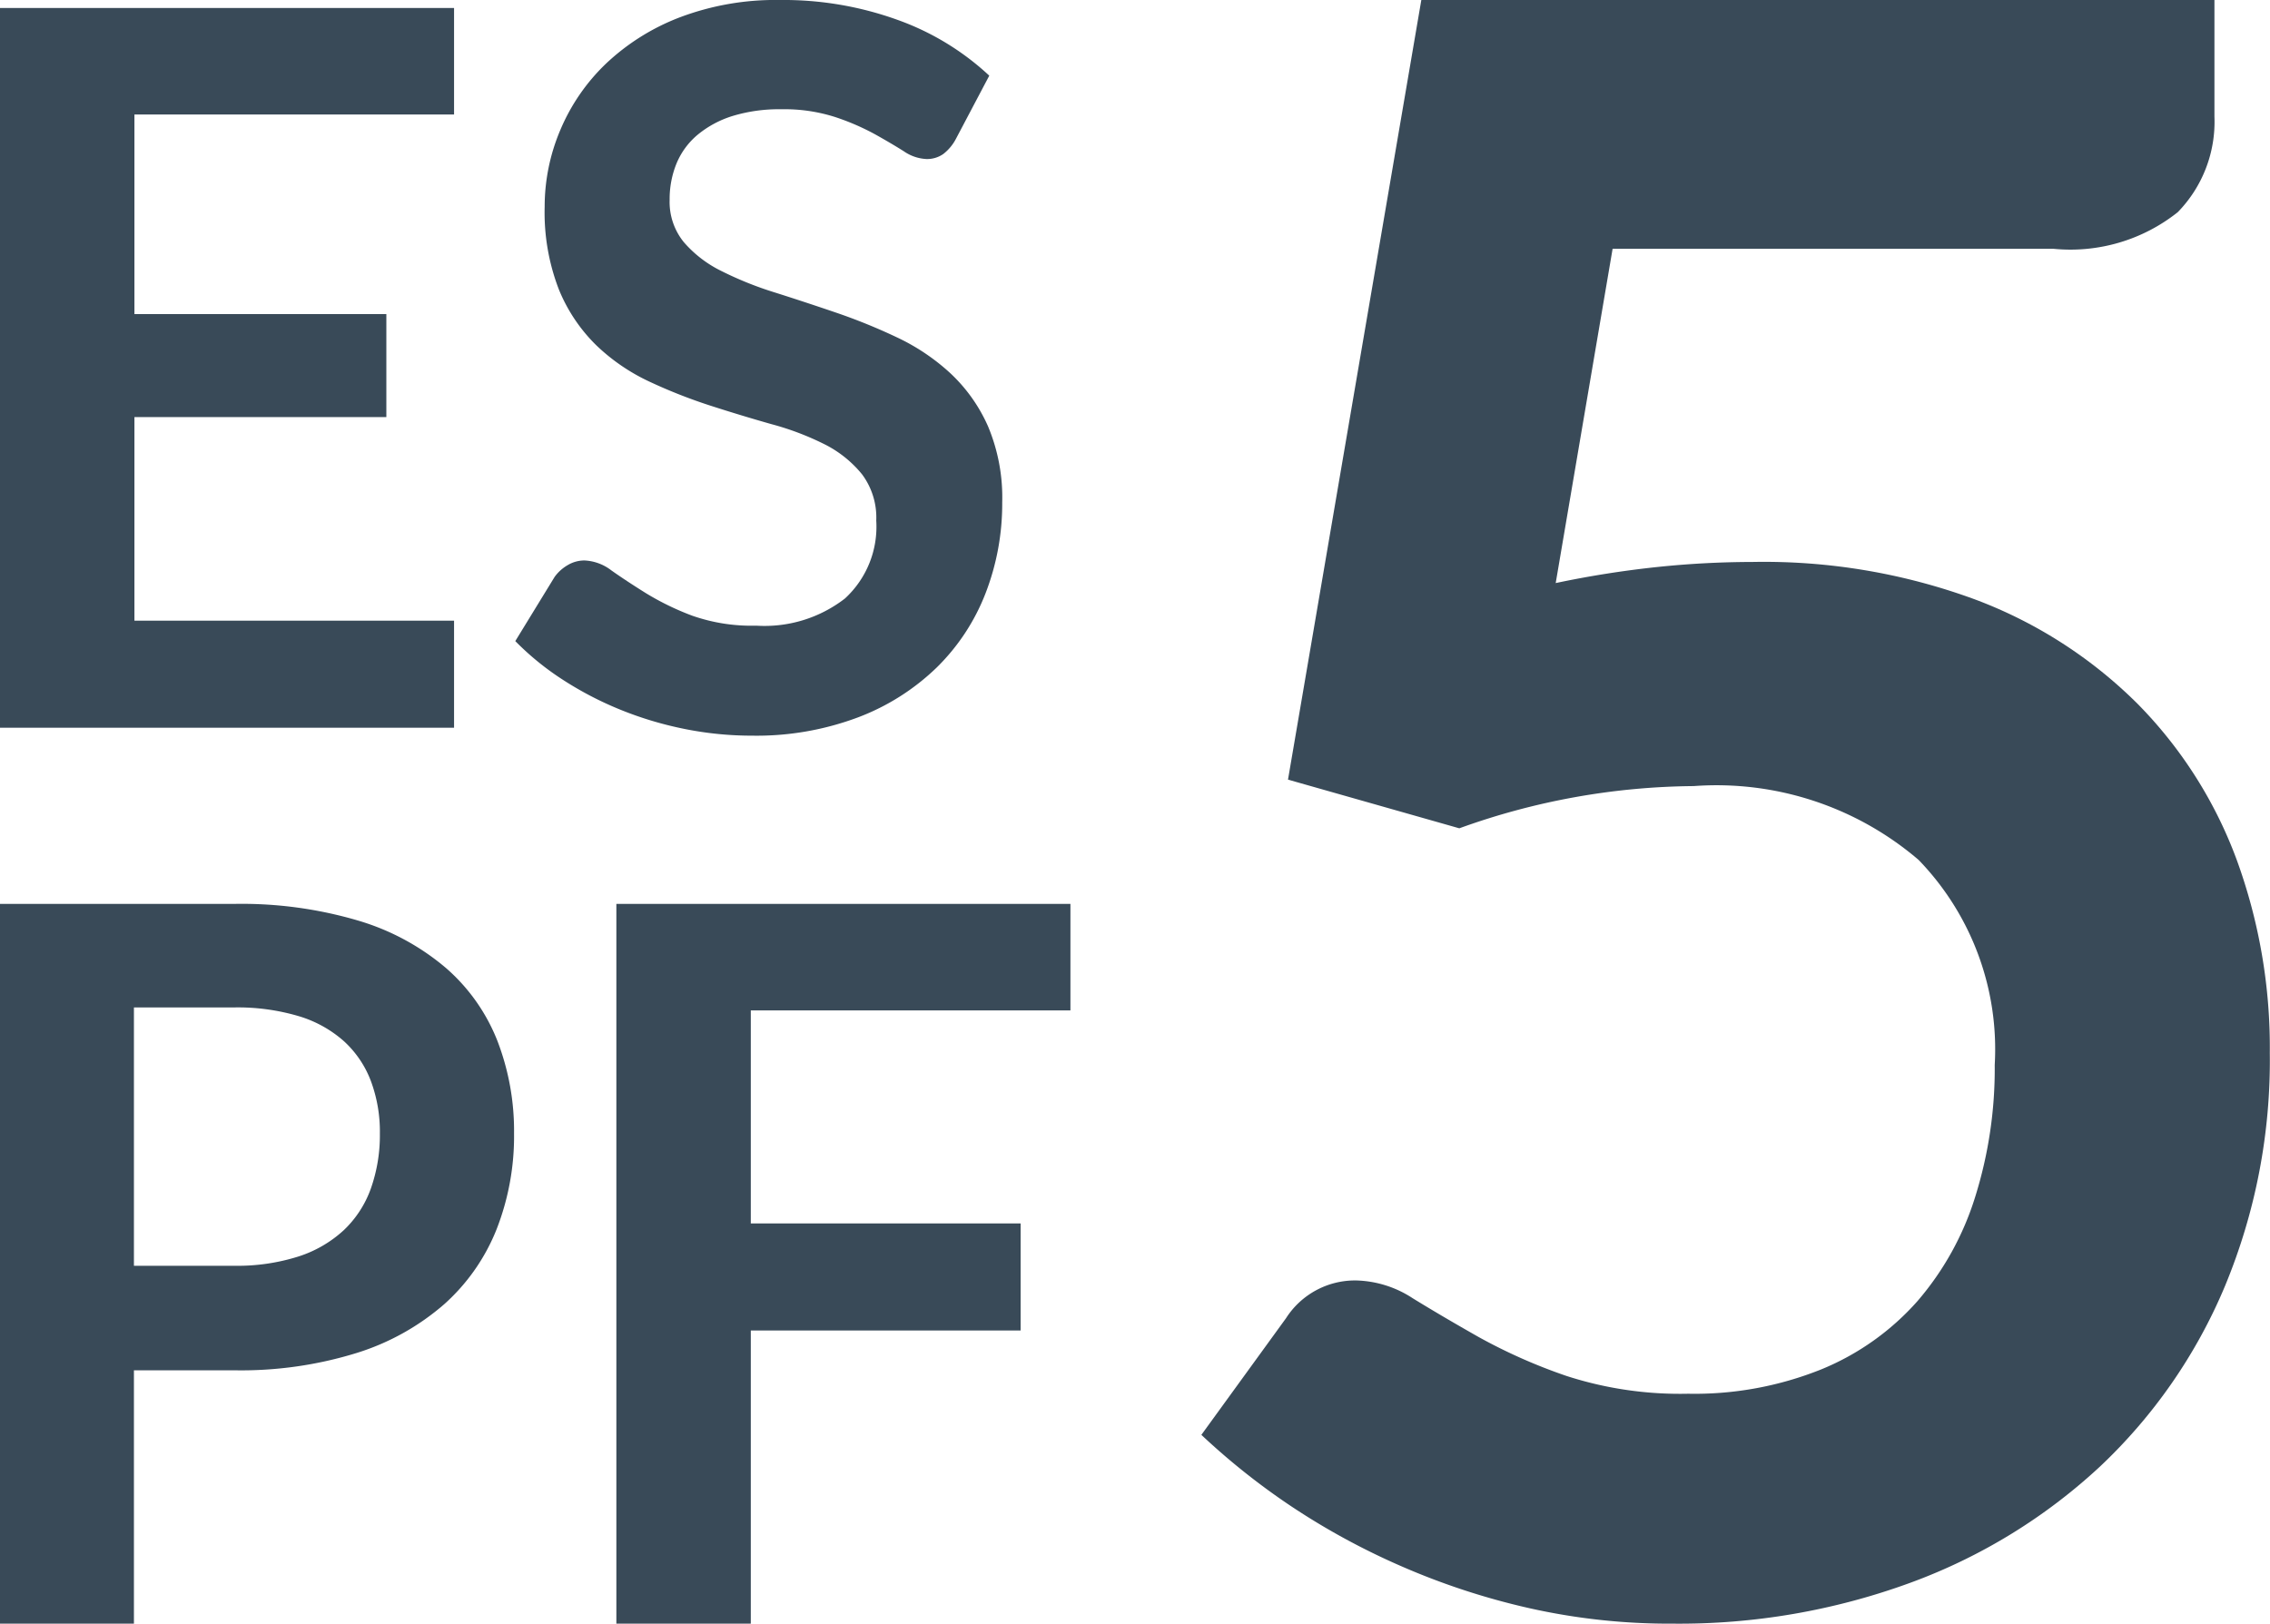 <svg xmlns="http://www.w3.org/2000/svg" width="45.594" height="32.62" viewBox="0 0 45.594 32.62"><g id="favicon" transform="translate(-116.61 -140)"><path id="Pfad_2" data-name="Pfad 2" d="M4.31-12.32v4.01H9.37v2.07H4.31v4.09h6.42V0H1.61V-14.46h9.12v2.14Zm16.5.49a.929.929,0,0,1-.255.305.568.568,0,0,1-.335.1.864.864,0,0,1-.455-.155q-.245-.155-.585-.345a4.818,4.818,0,0,0-.8-.345,3.341,3.341,0,0,0-1.075-.155,3.209,3.209,0,0,0-.98.135,2.058,2.058,0,0,0-.7.375,1.5,1.5,0,0,0-.425.575,1.888,1.888,0,0,0-.14.735,1.278,1.278,0,0,0,.285.85,2.38,2.38,0,0,0,.755.58,7.007,7.007,0,0,0,1.07.43q.6.19,1.23.405a11.586,11.586,0,0,1,1.23.5,4.245,4.245,0,0,1,1.07.72,3.263,3.263,0,0,1,.755,1.065,3.7,3.7,0,0,1,.285,1.53A4.985,4.985,0,0,1,21.405-2.7a4.233,4.233,0,0,1-.98,1.49,4.616,4.616,0,0,1-1.575,1A5.8,5.8,0,0,1,16.72.16,6.868,6.868,0,0,1,15.36.025,7.159,7.159,0,0,1,14.075-.36a6.884,6.884,0,0,1-1.155-.6,5.569,5.569,0,0,1-.96-.78l.79-1.29a.843.843,0,0,1,.26-.235.655.655,0,0,1,.34-.095.954.954,0,0,1,.54.2q.29.205.69.455a5.431,5.431,0,0,0,.935.455,3.6,3.6,0,0,0,1.285.2,2.638,2.638,0,0,0,1.78-.545,1.957,1.957,0,0,0,.63-1.565,1.453,1.453,0,0,0-.285-.93,2.3,2.3,0,0,0-.755-.605A5.637,5.637,0,0,0,17.1-6.1q-.6-.17-1.22-.37a10.52,10.52,0,0,1-1.22-.48,3.952,3.952,0,0,1-1.07-.73,3.322,3.322,0,0,1-.755-1.125,4.287,4.287,0,0,1-.285-1.665,3.941,3.941,0,0,1,.315-1.54,3.976,3.976,0,0,1,.915-1.33,4.483,4.483,0,0,1,1.48-.93,5.435,5.435,0,0,1,2.02-.35,6.745,6.745,0,0,1,2.36.4,5.328,5.328,0,0,1,1.84,1.12ZM6.31,10.81a4.053,4.053,0,0,0,1.29-.185,2.444,2.444,0,0,0,.915-.53,2.146,2.146,0,0,0,.545-.84,3.215,3.215,0,0,0,.18-1.1A2.916,2.916,0,0,0,9.06,7.1a2.076,2.076,0,0,0-.54-.8,2.4,2.4,0,0,0-.91-.505,4.305,4.305,0,0,0-1.3-.175H4.3v5.19Zm0-7.27a8.252,8.252,0,0,1,2.51.34,4.831,4.831,0,0,1,1.75.95A3.767,3.767,0,0,1,11.6,6.29a5.029,5.029,0,0,1,.335,1.86,5.138,5.138,0,0,1-.35,1.925,4,4,0,0,1-1.05,1.505,4.882,4.882,0,0,1-1.755.98,7.839,7.839,0,0,1-2.465.35H4.3V18H1.61V3.54ZM16.69,5.68V9.96h5.42v2.15H16.69V18h-2.7V3.54h9.12V5.68Z" transform="translate(115 154.62)" fill="#394a58"></path><path id="Pfad_1" data-name="Pfad 1" d="M8.857-17.206a20.117,20.117,0,0,1,2.053-.324,18.651,18.651,0,0,1,1.9-.1,12.266,12.266,0,0,1,4.485.759,9.183,9.183,0,0,1,3.258,2.1,8.8,8.8,0,0,1,1.986,3.135A11,11,0,0,1,23.2-7.768a11.828,11.828,0,0,1-.9,4.685A10.6,10.6,0,0,1,19.79.543a11.3,11.3,0,0,1-3.8,2.332A13.5,13.5,0,0,1,11.2,3.7a12.836,12.836,0,0,1-2.878-.312,14.28,14.28,0,0,1-2.555-.837,14.245,14.245,0,0,1-2.209-1.2A13.963,13.963,0,0,1,1.74-.093l1.7-2.343a1.646,1.646,0,0,1,1.406-.759,2.165,2.165,0,0,1,1.138.357q.58.357,1.328.781a10.94,10.94,0,0,0,1.763.781,7.4,7.4,0,0,0,2.443.357,6.824,6.824,0,0,0,2.677-.491,5.216,5.216,0,0,0,1.93-1.372,5.874,5.874,0,0,0,1.16-2.1,8.605,8.605,0,0,0,.39-2.644,5.471,5.471,0,0,0-1.528-4.117,6.241,6.241,0,0,0-4.518-1.484,14.136,14.136,0,0,0-4.708.848L3.48-13.257,6.158-28.92H22.088v2.343a2.6,2.6,0,0,1-.736,1.919,3.46,3.46,0,0,1-2.5.736H10Z" transform="translate(139 168.92)" fill="#394a58"></path></g></svg>